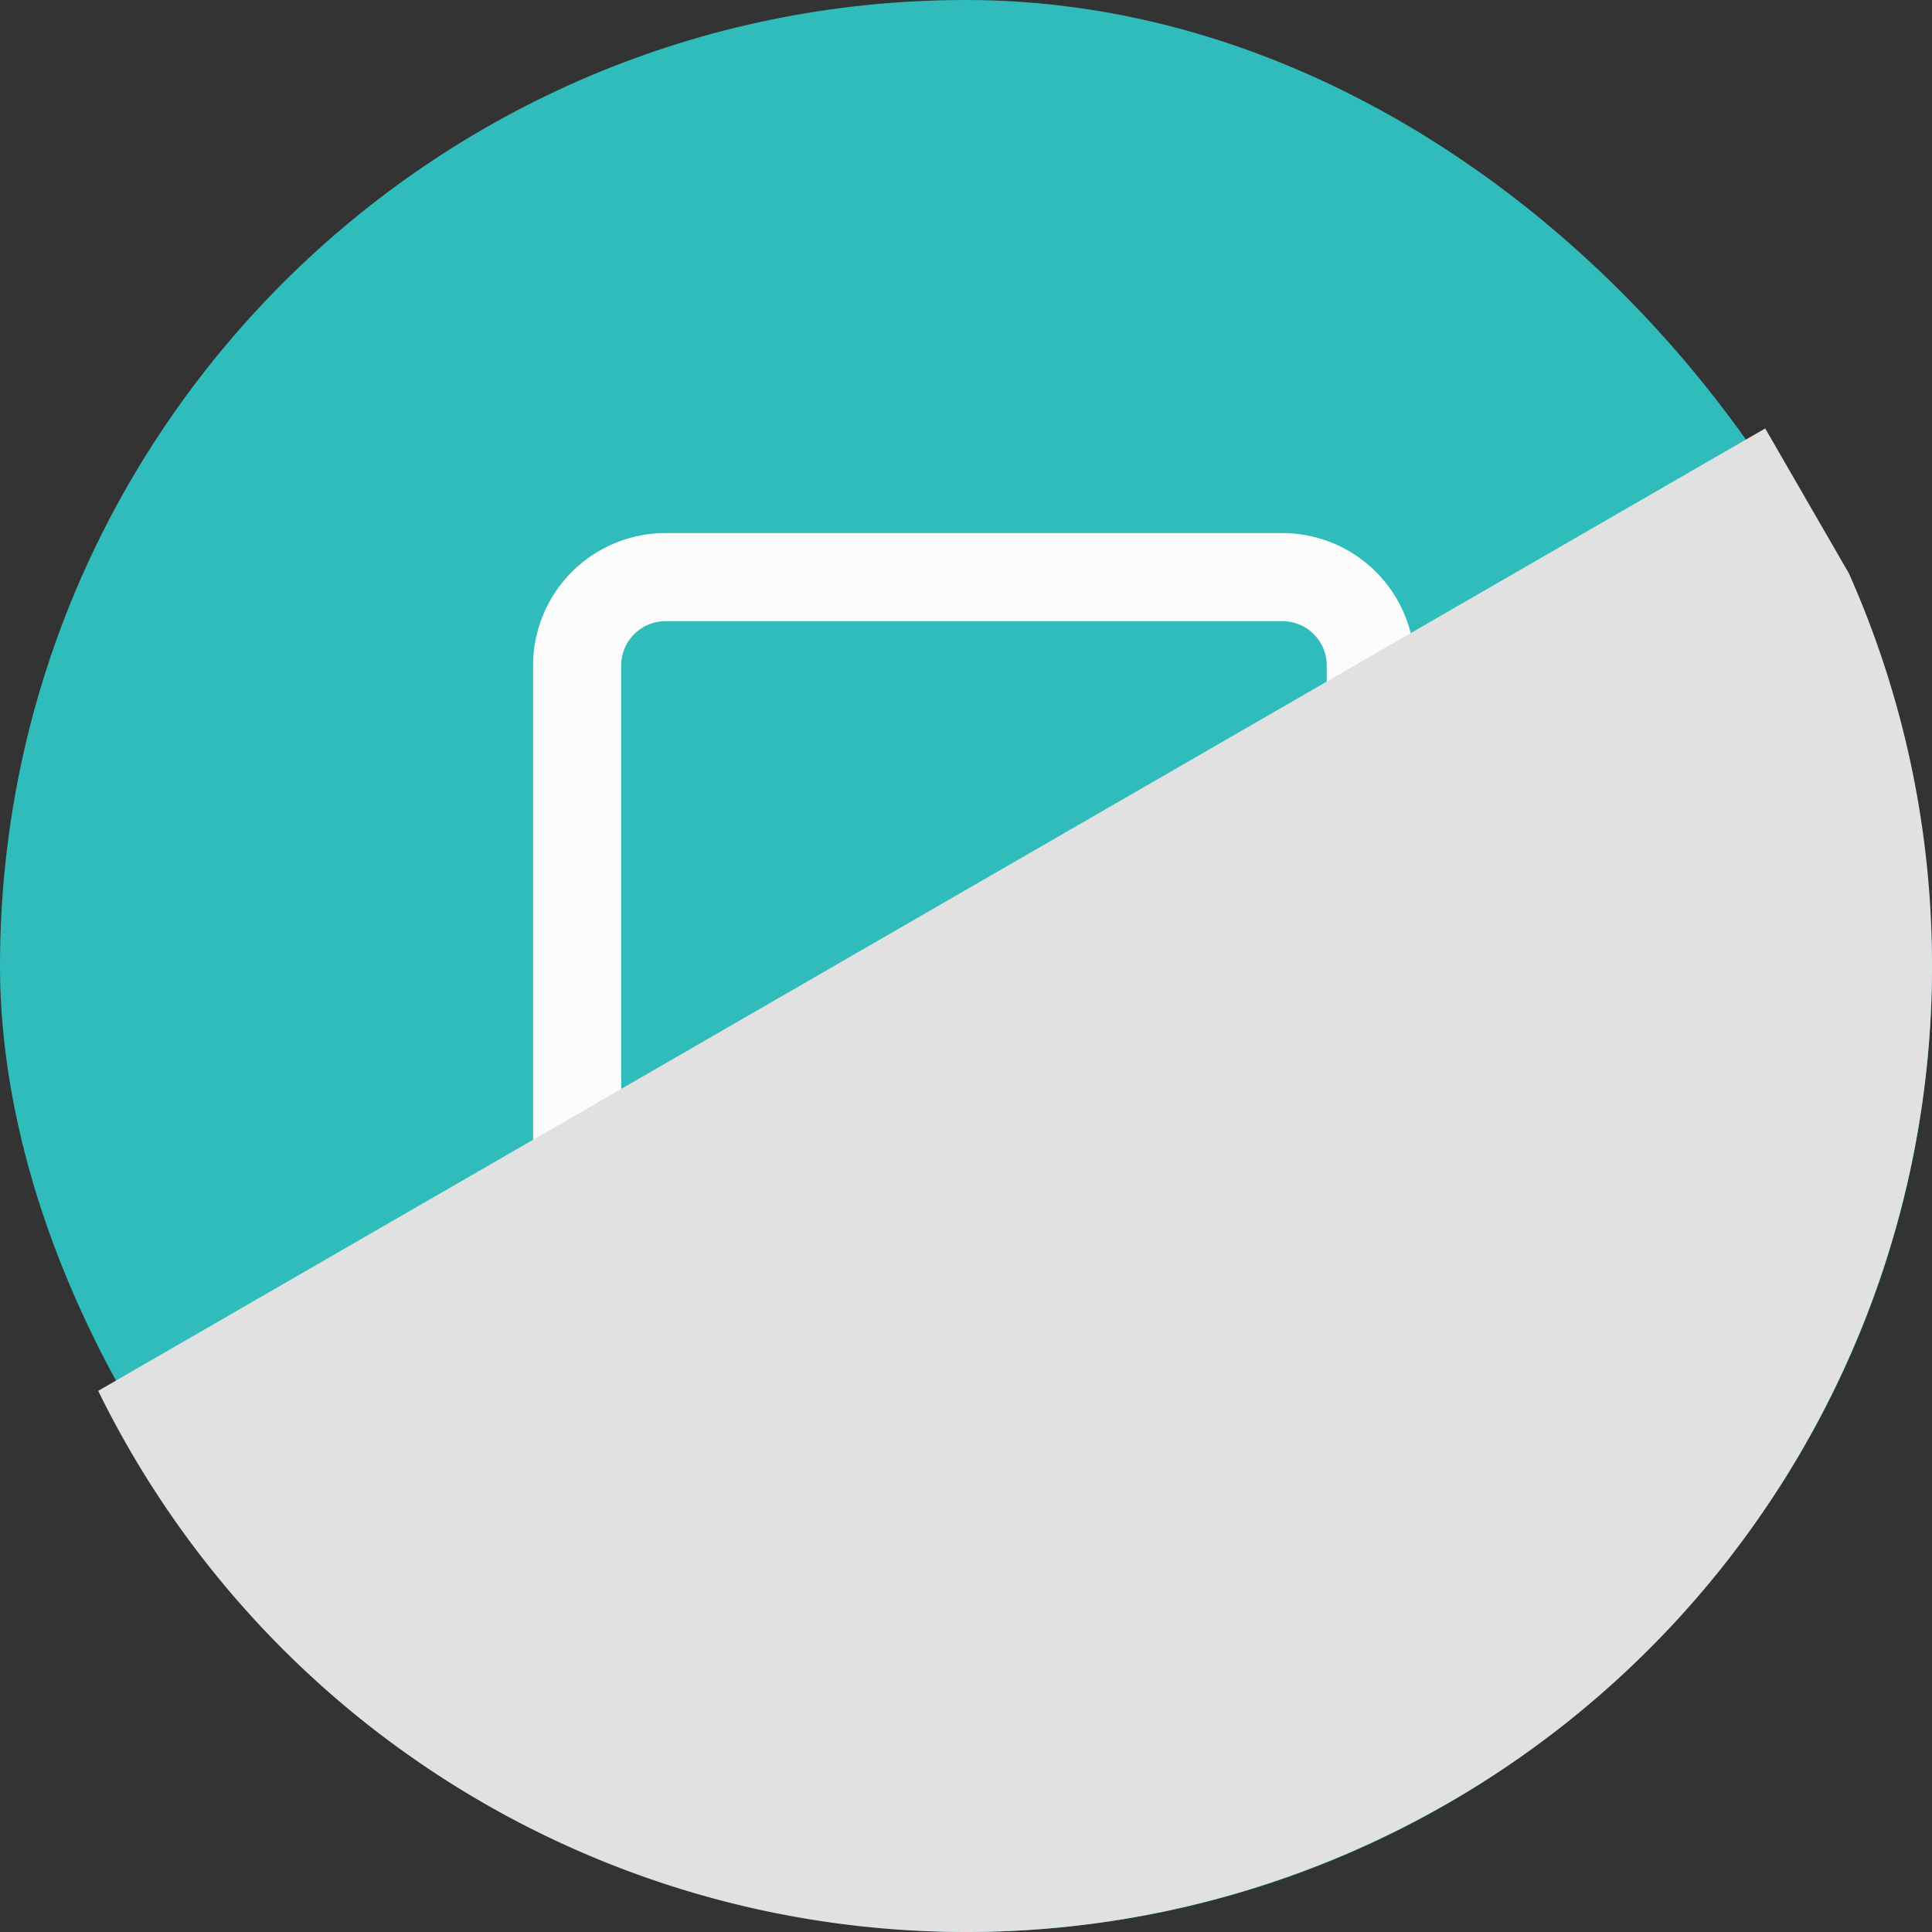 <svg xmlns="http://www.w3.org/2000/svg" width="42" height="42" viewBox="0 0 42 42"><rect x="0" y="0" width="42" height="42" fill="#333333" stroke="none"/><g transform="translate(-1052 -432)"><g transform="translate(1052 432)"><rect width="42" height="42" rx="21" fill="#31bcbc"/><g transform="translate(9.806 9.806)"><rect width="23" height="23" fill="#31bcbc" opacity="0"/><g transform="translate(2.741 2.741)"><path d="M20.125,14.375a1.917,1.917,0,0,1-1.917,1.917H6.708L2.875,20.125V4.792A1.917,1.917,0,0,1,4.792,2.875H18.208a1.917,1.917,0,0,1,1.917,1.917Z" transform="translate(-2.875 -2.875)" fill="#31bcbc"/><path d="M2.875,21.083a.958.958,0,0,1-.958-.958V4.792A2.879,2.879,0,0,1,4.792,1.917H18.208a2.879,2.879,0,0,1,2.875,2.875v9.583a2.879,2.879,0,0,1-2.875,2.875H7.1L3.553,20.8A.958.958,0,0,1,2.875,21.083ZM4.792,3.833a.96.96,0,0,0-.959.959V17.811l2.2-2.2a.958.958,0,0,1,.678-.281h11.5a.96.96,0,0,0,.959-.959V4.792a.96.96,0,0,0-.959-.959Z" transform="translate(-2.875 -2.875)" fill="#fcfcfc"/></g></g></g><path d="M-449.865,1779.236l36.239-20.922,1.819,3.15A20.924,20.924,0,0,1-410,1770a21,21,0,0,1-21,21A21,21,0,0,1-449.865,1779.236Z" transform="translate(1504 -1317)" fill="#e1e1e1" style="mix-blend-mode:multiply;isolation:isolate"/></g></svg>